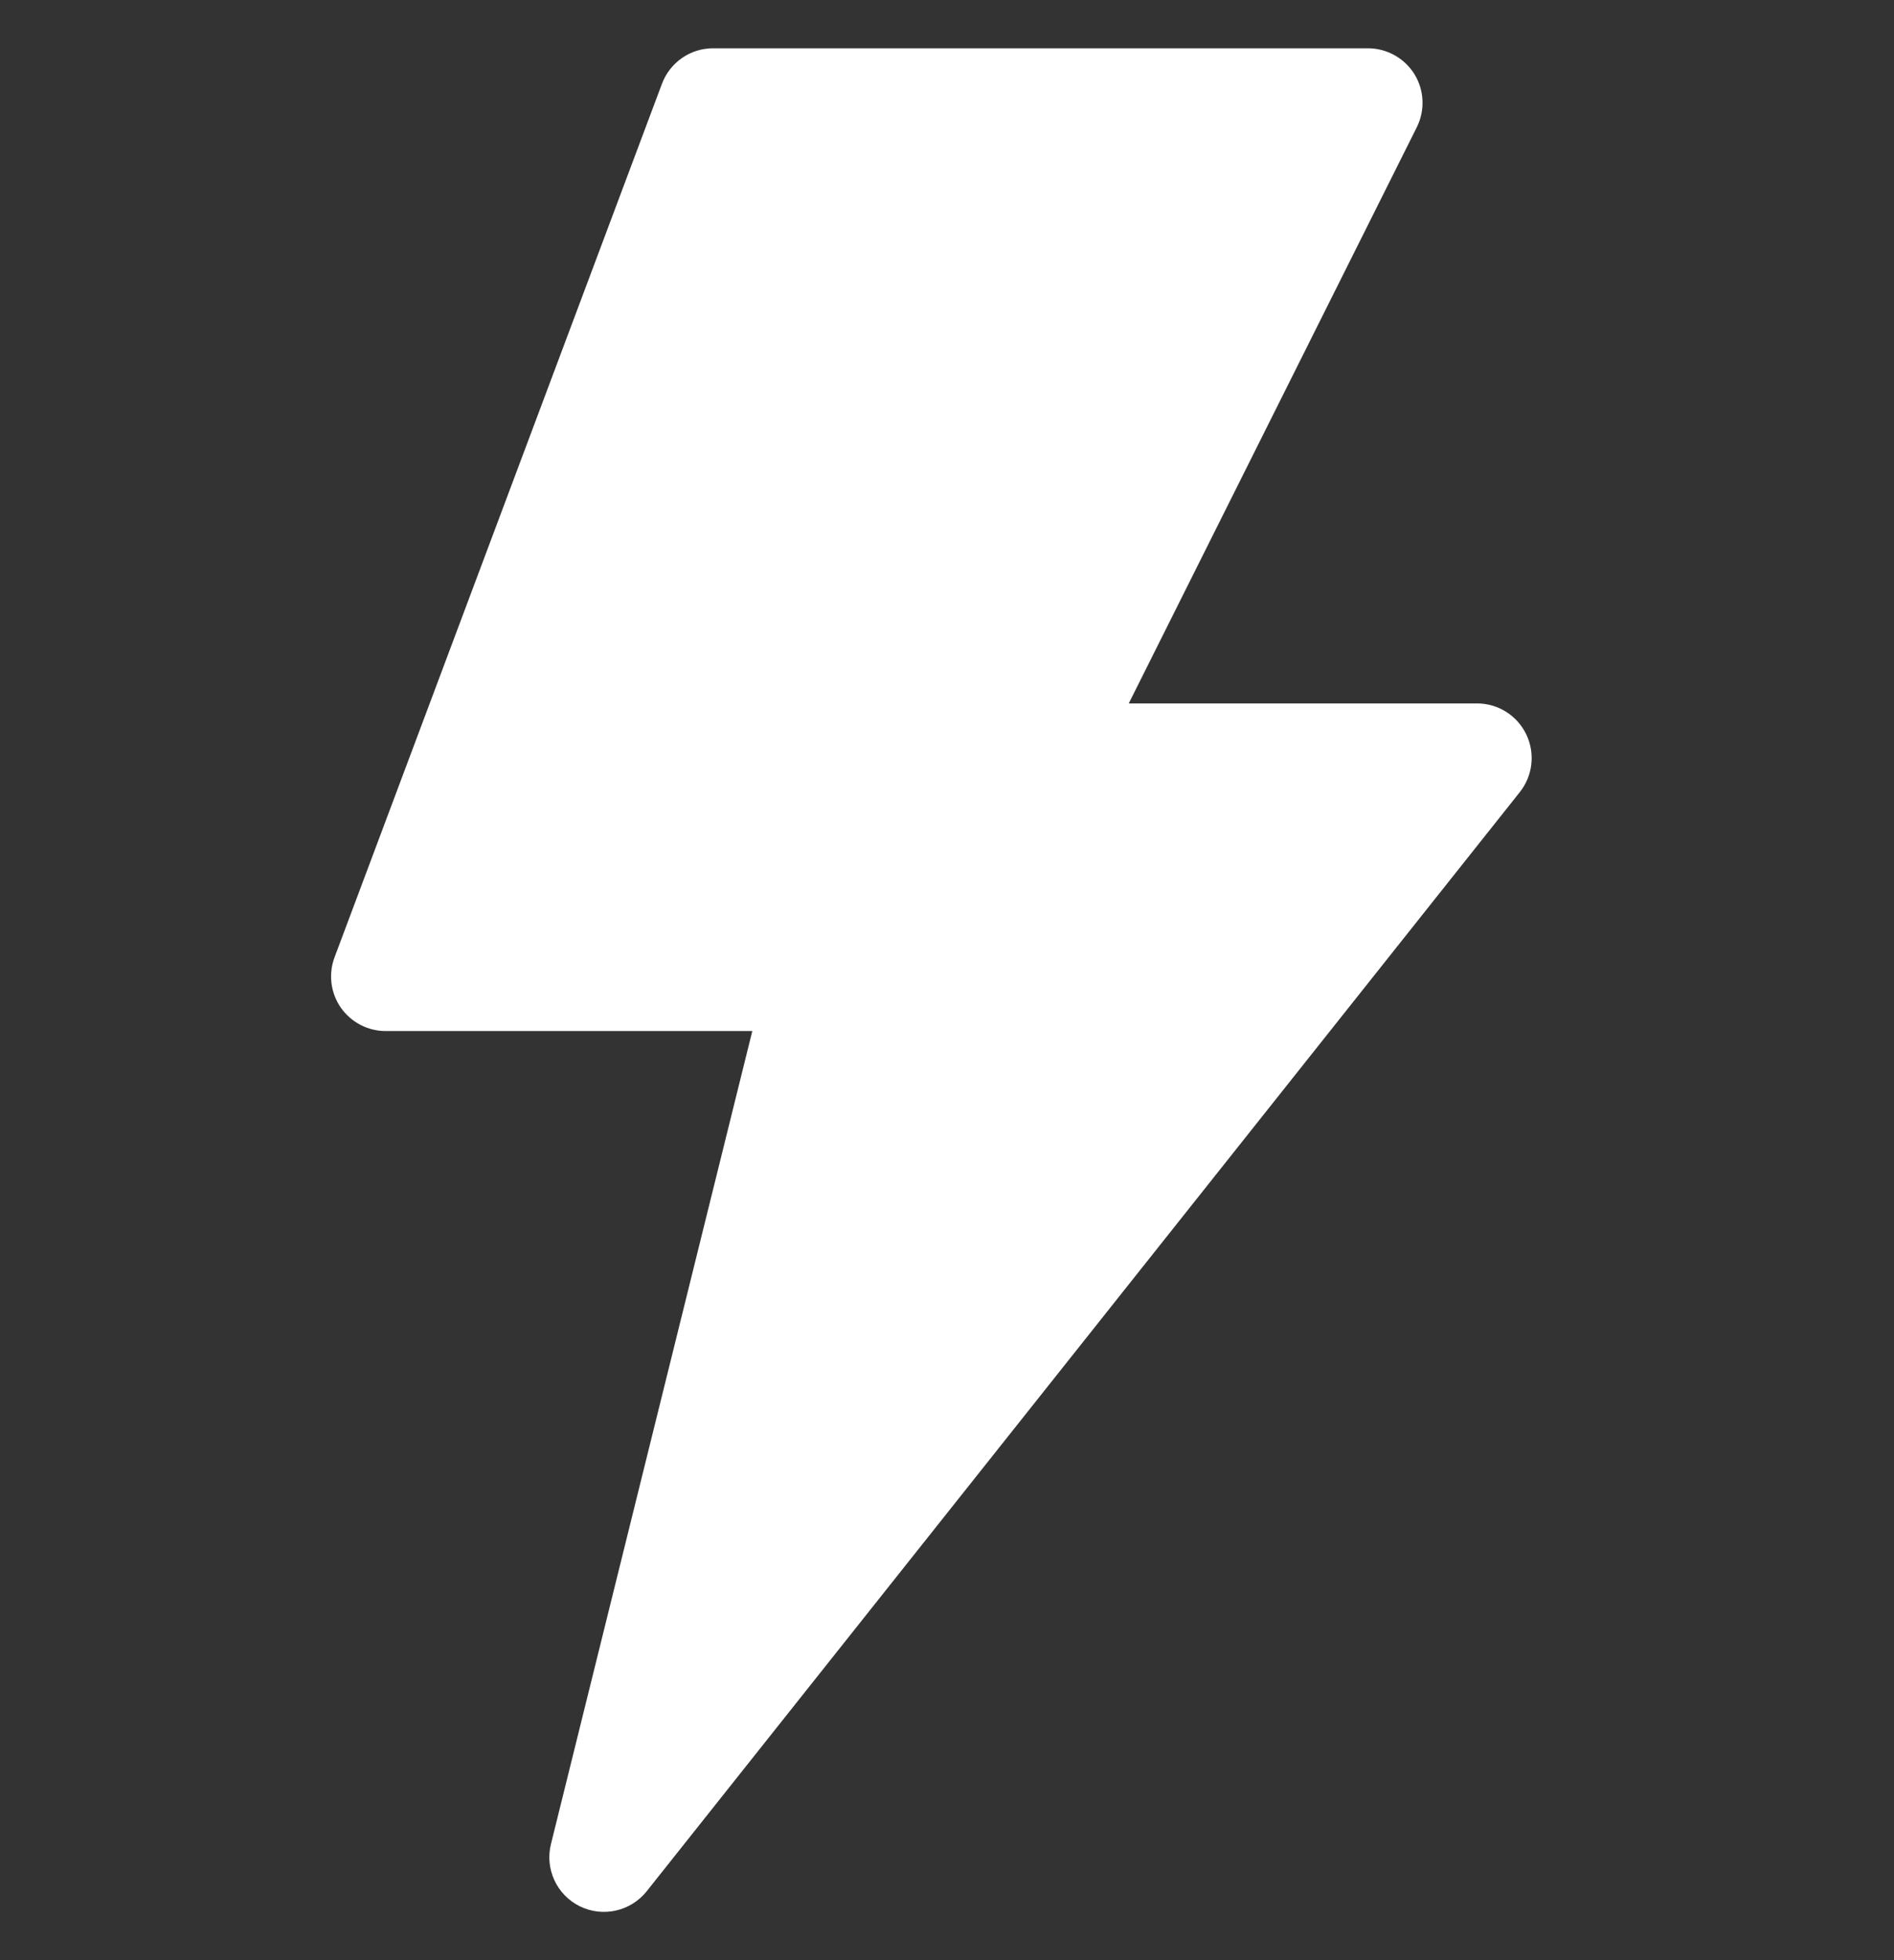 <svg width="29" height="30" viewBox="0 0 29 30" fill="none" xmlns="http://www.w3.org/2000/svg">
<rect x="0" y="0" width="29" height="30" fill="#333333" stroke="none"/>
<g id="Capa_1" clip-path="url(#clip0_21_1026)">
<g id="Group">
<g id="Group_2">
<g id="Group_3">
<path id="Vector" d="M23.369 11.239C23.23 10.951 22.938 10.766 22.617 10.766H17.283L21.693 1.948C21.822 1.689 21.809 1.382 21.657 1.135C21.504 0.889 21.234 0.739 20.945 0.739H10.918C10.57 0.739 10.259 0.955 10.136 1.281L5.123 14.65C5.026 14.908 5.062 15.195 5.217 15.42C5.374 15.645 5.63 15.78 5.904 15.78H11.519L8.436 28.223C8.341 28.604 8.524 29 8.876 29.175C9.228 29.348 9.653 29.255 9.9 28.948L23.27 12.124C23.47 11.873 23.509 11.529 23.369 11.239Z" fill="white"/>
</g>
</g>
</g>
</g>
<defs>
<clipPath id="clip0_21_1026">
<rect width="28.522" height="28.522" fill="white" transform="translate(0 0.739)"/>
</clipPath>
</defs>
</svg>
